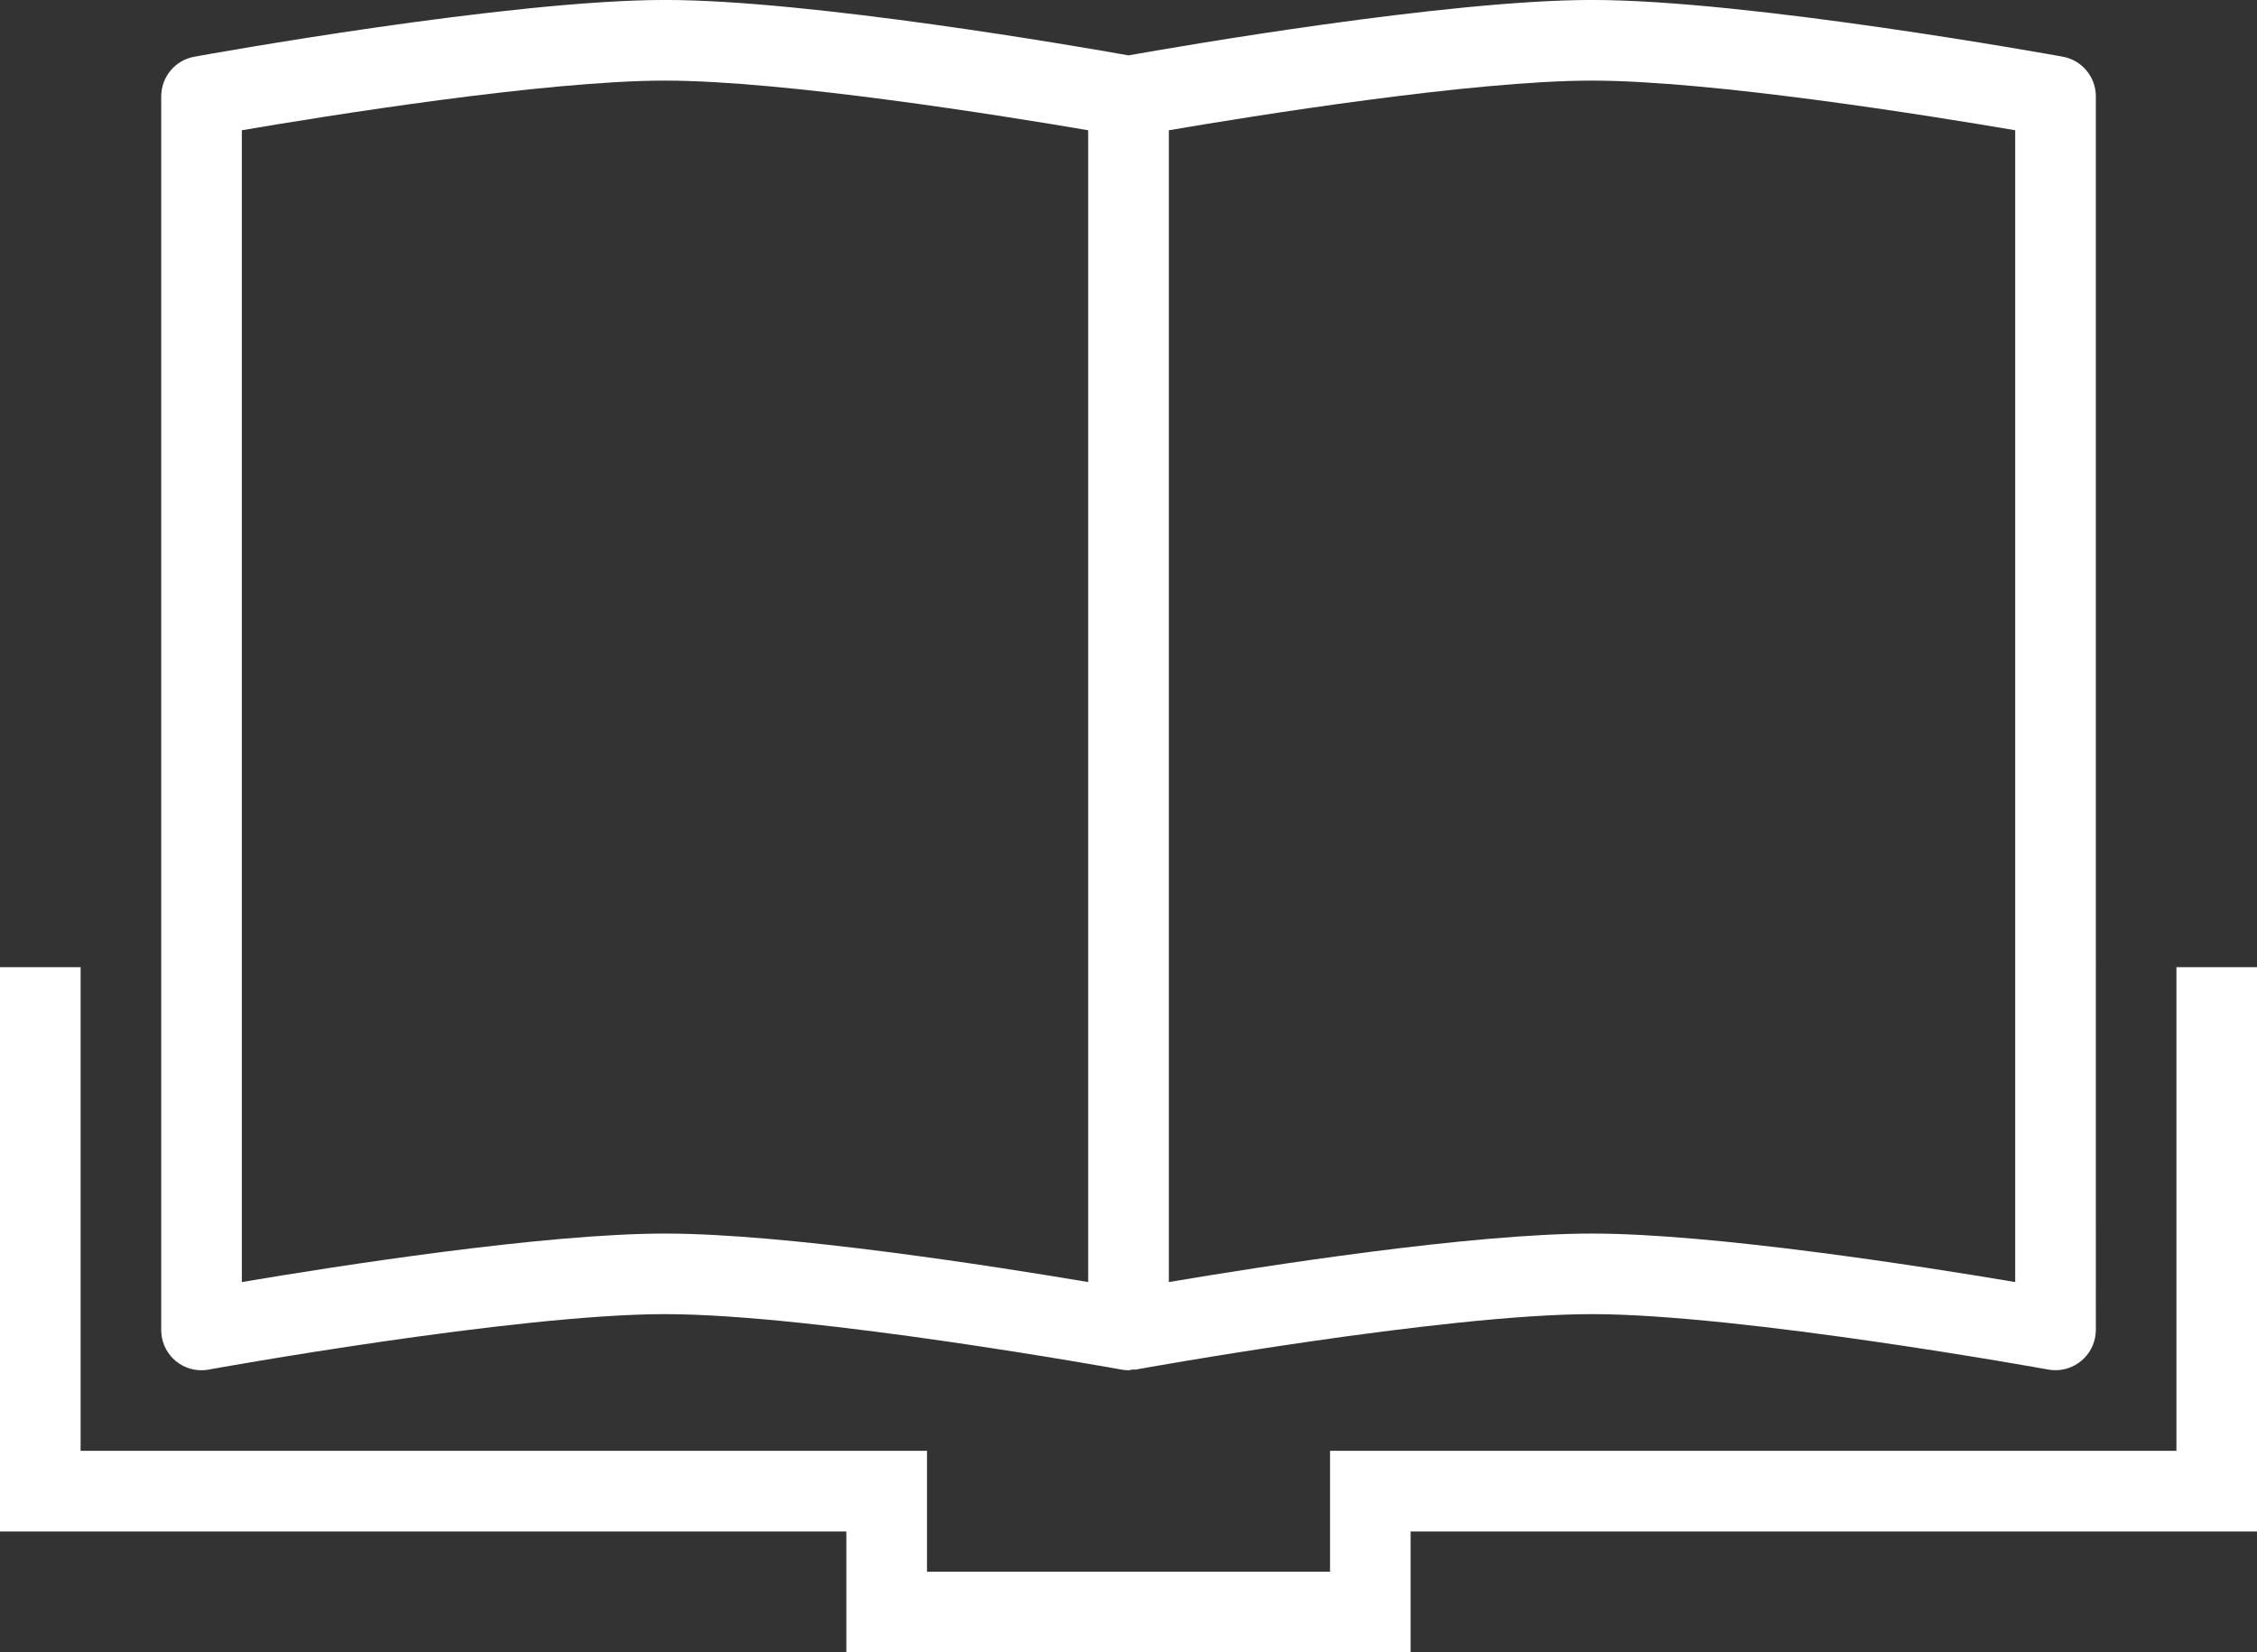 <?xml version="1.0" encoding="UTF-8"?>
<svg id="Ebene_2" data-name="Ebene 2" xmlns="http://www.w3.org/2000/svg" viewBox="0 0 623.54 456.52">
  <rect x="0" y="0" width="623.54" height="456.52" fill="#333333" stroke="none"/>
  <defs>
    <style>
      .cls-1 {
        fill: #fff;
      }
    </style>
  </defs>
  <g id="Ebene_1-2" data-name="Ebene 1">
    <path class="cls-1" d="M57.67,378.4c.85-.17,84.88-15.32,126.06-15.32s125.22,15.15,126.06,15.32c.67.12,1.33.18,1.99.18.4,0,.79-.17,1.19-.21.27-.02.53.08.8.03.84-.17,84.88-15.32,126.06-15.32s125.22,15.15,126.06,15.32c6.06,1.09,11.86-2.95,12.95-9.01.12-.64.17-1.29.18-1.95V26.62c0-5.38-3.85-9.99-9.14-10.96-3.53-.63-86.86-15.67-130.04-15.67-40.13,0-114.85,12.96-128.05,15.31-13.19-2.35-87.91-15.31-128.05-15.31C140.53,0,57.21,15.03,53.68,15.67c-5.29.96-9.14,5.58-9.14,10.96v340.82c-.02,6.14,4.95,11.13,11.08,11.14.69,0,1.37-.06,2.04-.18M556.74,35.99v318.23c-25.85-4.36-83.44-13.4-116.91-13.4s-91.06,9.03-116.91,13.4V35.99c23-3.93,83.79-13.72,116.91-13.72s93.9,9.79,116.91,13.72M66.81,35.99c23.02-3.93,83.81-13.72,116.91-13.72s93.9,9.79,116.91,13.72v318.23c-25.85-4.36-83.44-13.4-116.91-13.4s-91.06,9.03-116.91,13.4V35.99ZM623.54,267.23v155.89h-233.83v33.4h-155.89v-33.4H0v-155.89h22.27v133.62h233.83v33.4h111.35v-33.4h233.83v-133.62h22.27Z"/>
  </g>
</svg>